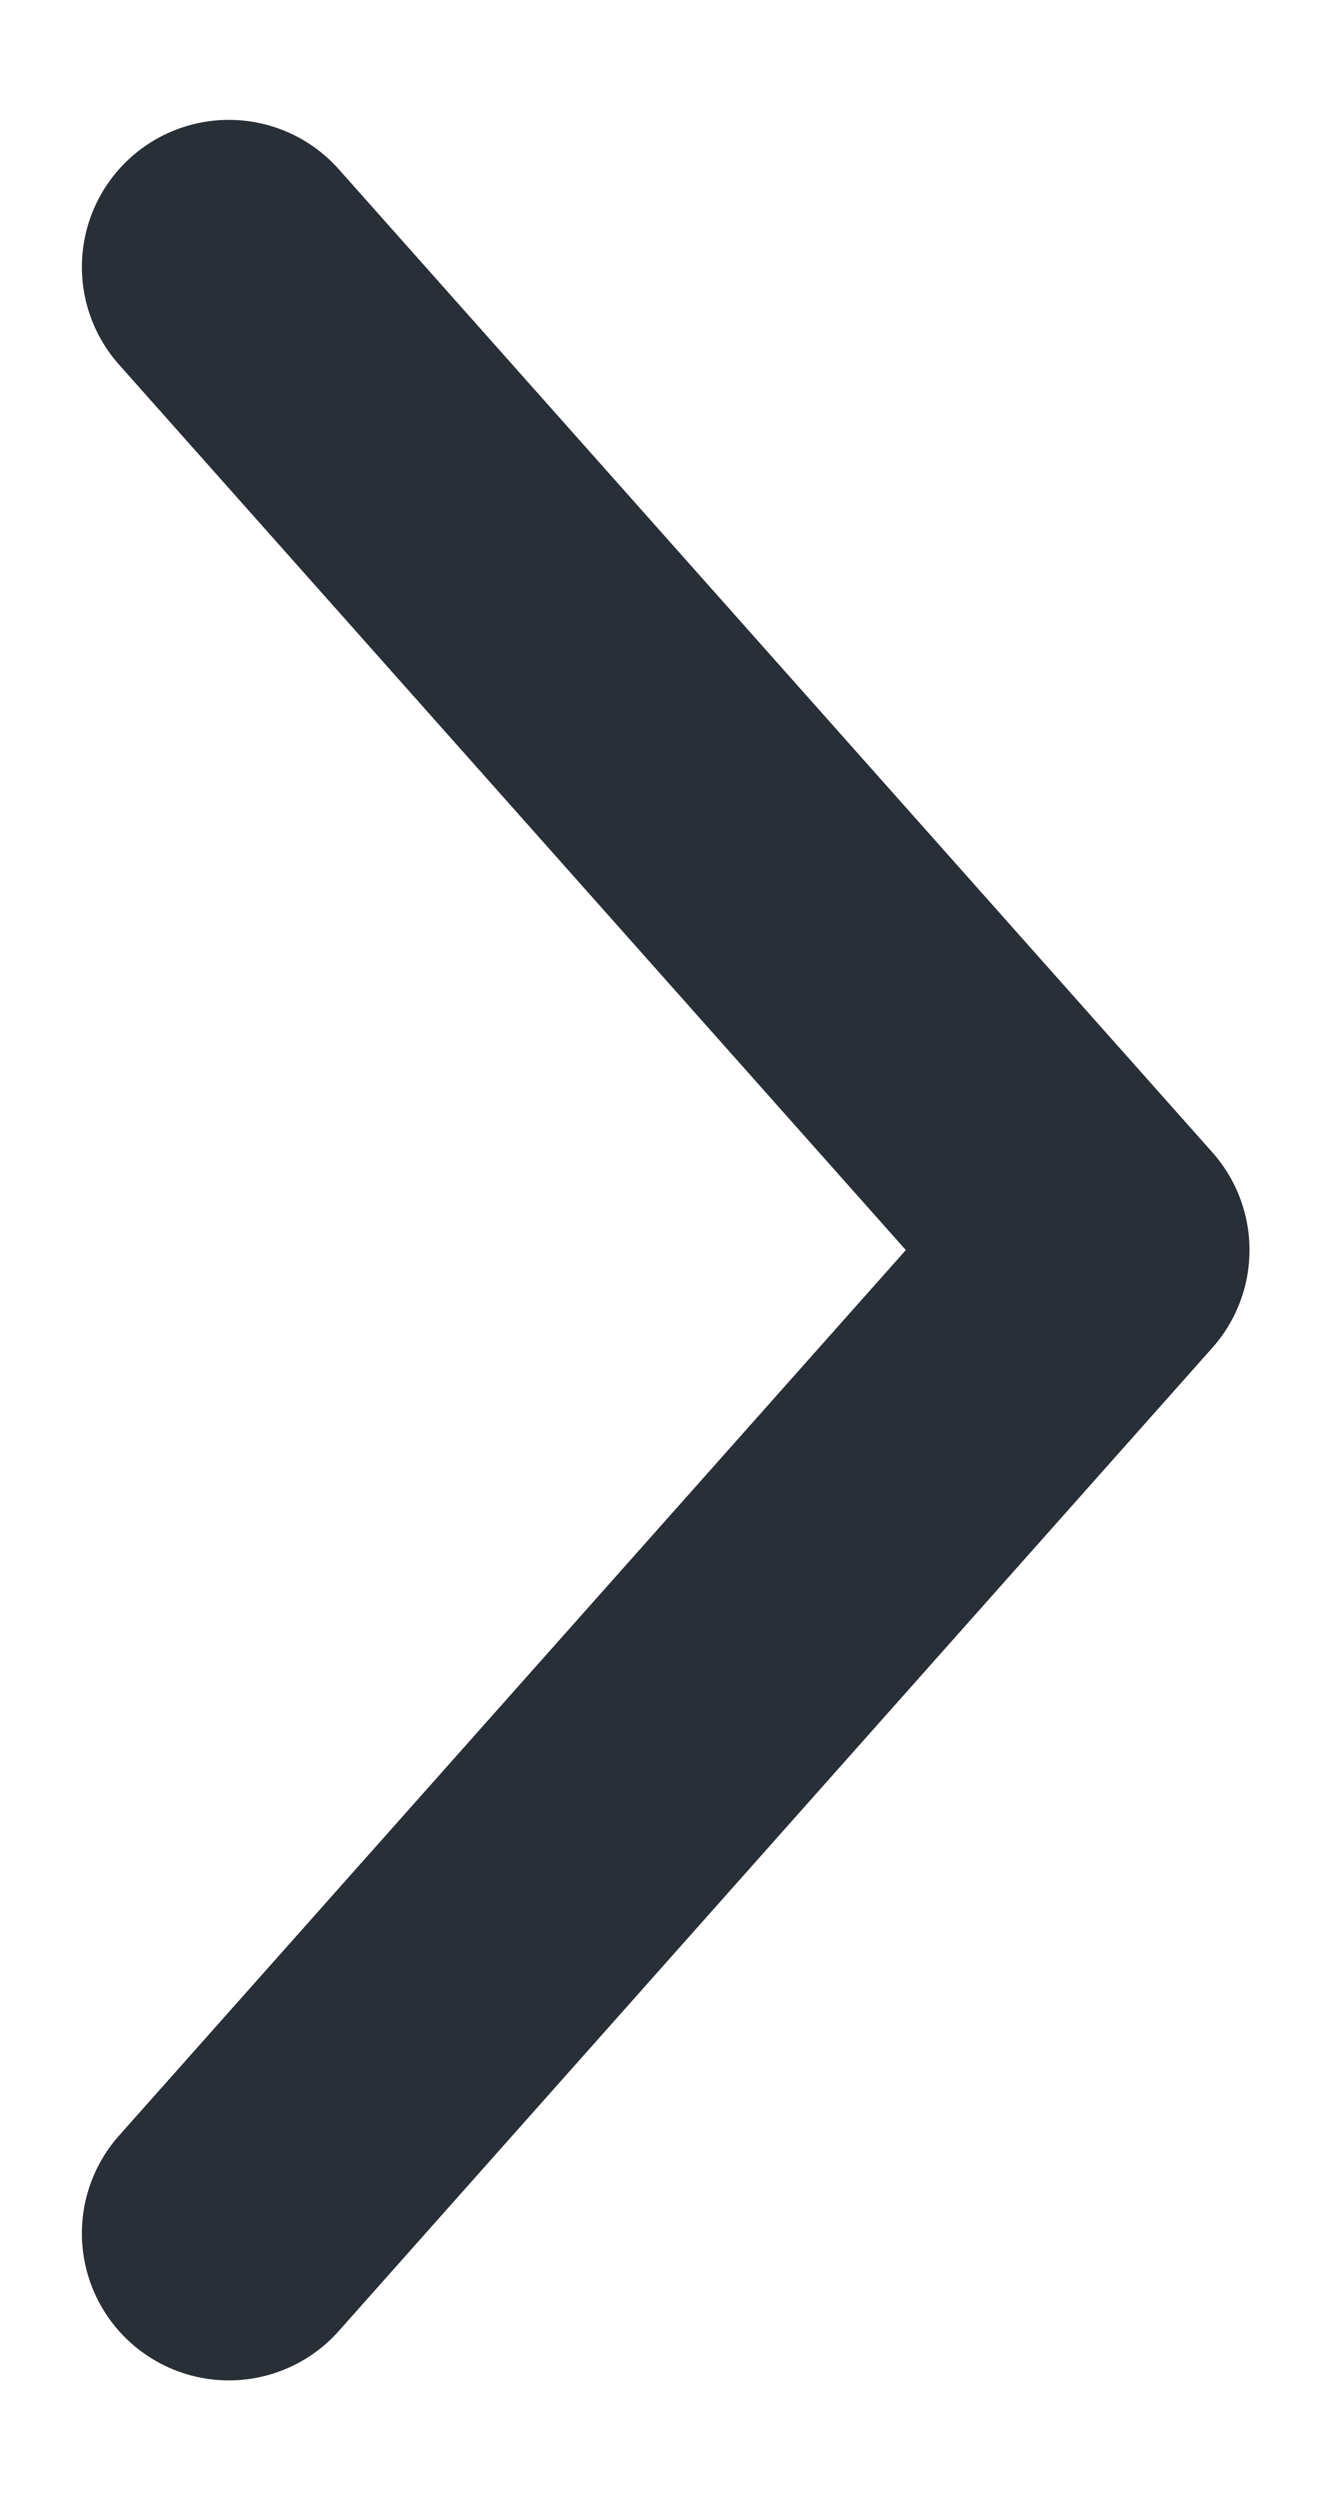 <svg width="9" height="17" viewBox="0 0 9 17" fill="none" xmlns="http://www.w3.org/2000/svg">
<path d="M1.557 15.186L7.5 8.5L1.557 1.815" stroke="#292F36" stroke-width="2" stroke-linecap="round" stroke-linejoin="round"/>
</svg>
